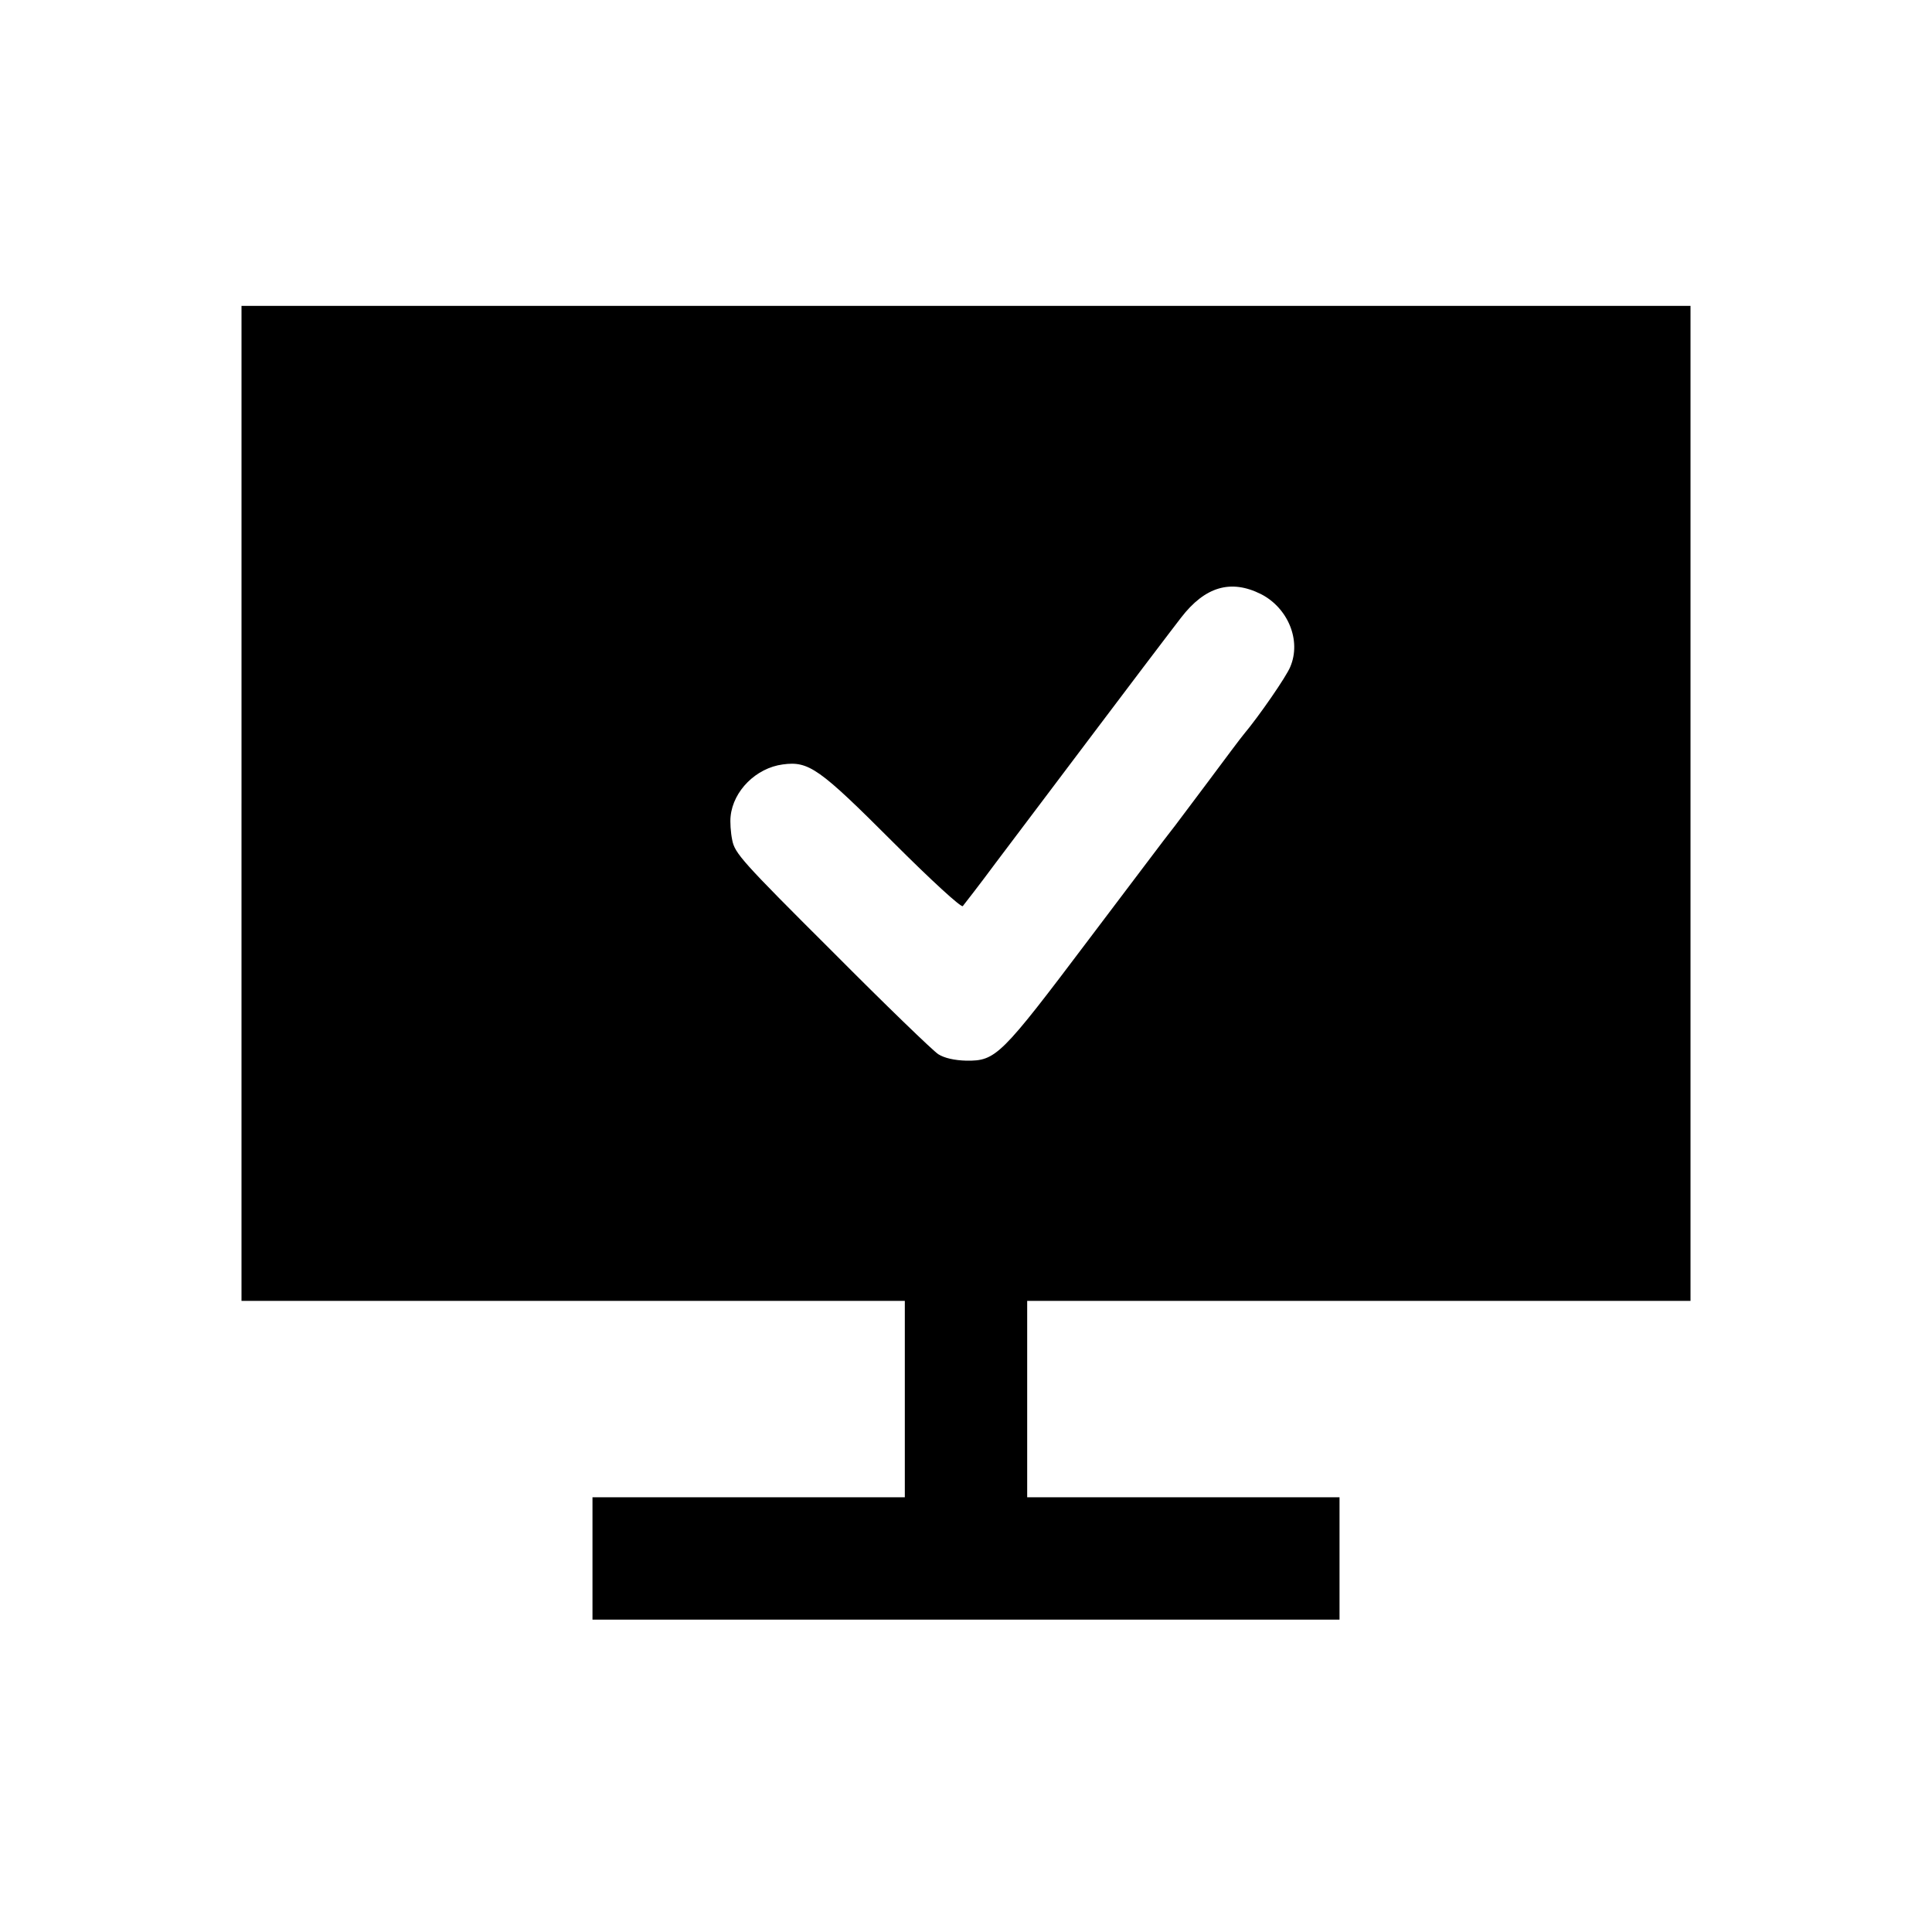<?xml version="1.0" standalone="no"?>
<!DOCTYPE svg PUBLIC "-//W3C//DTD SVG 20010904//EN"
 "http://www.w3.org/TR/2001/REC-SVG-20010904/DTD/svg10.dtd">
<svg version="1.0" xmlns="http://www.w3.org/2000/svg"
 width="600pt" height="600pt" viewBox="0 0 600 600"
 preserveAspectRatio="xMidYMid meet">
<g transform="translate(0,600) scale(0.1,-0.1)"
fill="#000000" stroke="none">
<path d="M750 3505 l0 -1545 1030 0 1030 0 0 -305 0 -305 -485 0 -485 0 0
-190 0 -190 1160 0 1160 0 0 190 0 190 -485 0 -485 0 0 305 0 305 1030 0 1030
0 0 1545 0 1545 -2250 0 -2250 0 0 -1545z m3166 650 c84 -43 126 -144 91 -226
-12 -30 -97 -153 -144 -209 -7 -8 -58 -76 -113 -150 -56 -74 -106 -142 -113
-150 -7 -8 -122 -161 -256 -338 -273 -362 -288 -377 -380 -376 -37 1 -68 8
-87 20 -16 10 -165 154 -330 320 -280 279 -302 304 -310 345 -5 24 -7 57 -5
74 8 79 79 150 162 161 81 11 113 -12 342 -241 121 -121 212 -204 217 -199 4
5 51 65 102 134 171 227 509 675 521 690 7 9 31 41 55 72 74 96 154 120 248
73z"/>
</g>
</svg>
